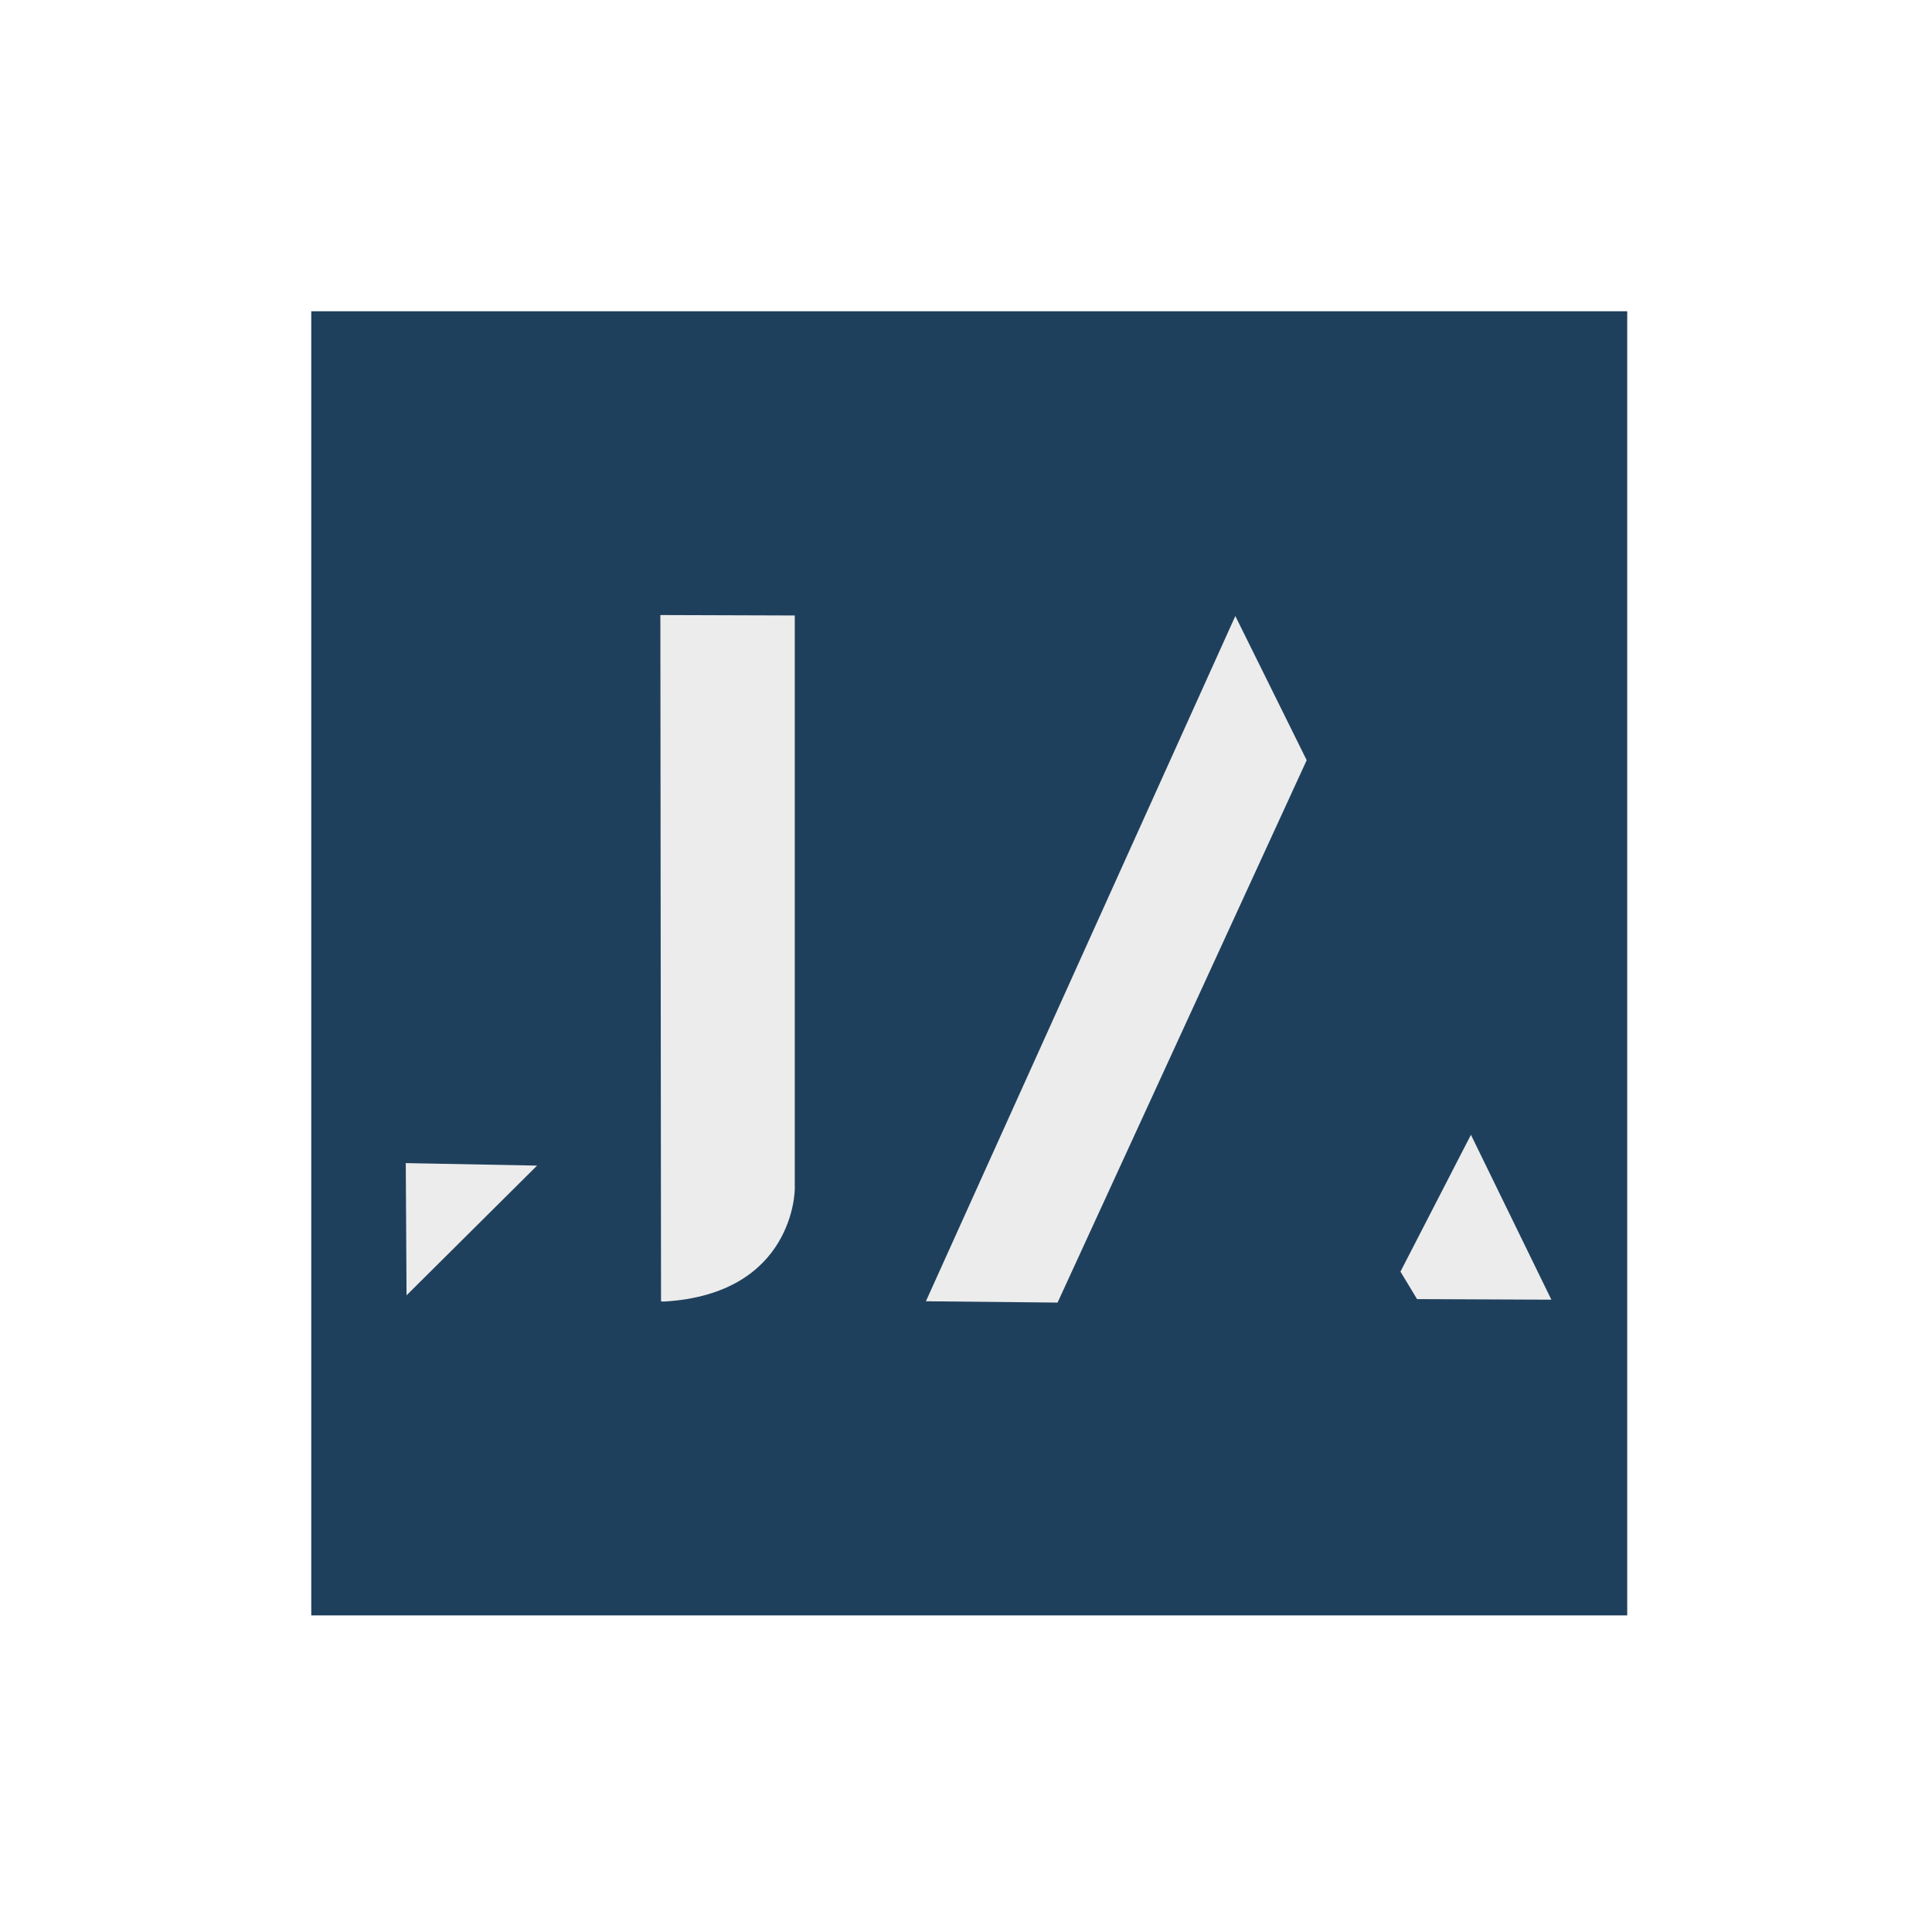 <?xml version="1.0" encoding="UTF-8" standalone="no"?>
<svg
   width="512"
   height="512"
   viewBox="0 0 512 512"
   version="1.1"
   id="svg11"
   sodipodi:docname="ja_icon_light.svg"
   inkscape:version="1.3 (0e150ed6c4, 2023-07-21)"
   inkscape:export-filename="ja_icon_light.png"
   inkscape:export-xdpi="768"
   inkscape:export-ydpi="768"
   xmlns:inkscape="http://www.inkscape.org/namespaces/inkscape"
   xmlns:sodipodi="http://sodipodi.sourceforge.net/DTD/sodipodi-0.dtd"
   xmlns="http://www.w3.org/2000/svg"
   xmlns:svg="http://www.w3.org/2000/svg">
  <style
     id="style1"><![CDATA[
#keylines circle, #keylines rect { 
   vector-effect: non-scaling-stroke;
   fill: none;
   stroke: #0000FF;
}
#mask path, #mask rect, #mask circle, #hatching path { 
   vector-effect: non-scaling-stroke;
   fill: none;
   stroke: #FF0000;
}
#keylines, #mask {
   opacity: 0.5;
}
]]></style>
  <inkscape:_templateinfo>
    <inkscape:_name>Android O icon template</inkscape:_name>
    <inkscape:author>Venceslas DUET</inkscape:author>
    <inkscape:_shortdesc>A collection of keylines and guides used to make adaptive icons for android O</inkscape:_shortdesc>
    <inkscape:date>2021-02-14</inkscape:date>
    <inkscape:_keywords>Android Icon Adaptive Keylines</inkscape:_keywords>
  </inkscape:_templateinfo>
  <defs
     id="defs1">
    <clipPath
       clipPathUnits="userSpaceOnUse"
       id="clipHatching">
      <rect
         width="8"
         height="8"
         x="0"
         y="0"
         id="rect1" />
    </clipPath>
    <pattern
       patternUnits="userSpaceOnUse"
       width="8"
       height="8"
       id="hatching">
      <path
         d="M 1,-1 -1,1 M 9,7 7,9 M 9,-1 -1,9"
         clip-path="url(#clipHatching)"
         id="path1" />
    </pattern>
  </defs>
  <sodipodi:namedview
     id="base"
     inkscape:current-layer="layer3"
     showgrid="true"
     units="px"
     showguides="true"
     inkscape:guide-bbox="true"
     inkscape:document-units="px"
     inkscape:cx="215.09362"
     inkscape:cy="266.25667"
     pagecolor="#ffffff"
     bordercolor="#000000"
     borderopacity="0.25"
     inkscape:showpageshadow="2"
     inkscape:pageopacity="0.0"
     inkscape:pagecheckerboard="0"
     inkscape:deskcolor="#d1d1d1"
     inkscape:zoom="0.95772249"
     inkscape:window-width="1257"
     inkscape:window-height="1052"
     inkscape:window-x="10"
     inkscape:window-y="10"
     inkscape:window-maximized="0">
    <inkscape:grid
       type="xygrid"
       empspacing="8"
       id="grid1"
       visible="true"
       originx="0"
       originy="0"
       spacingy="1"
       spacingx="1"
       units="px" />
    <sodipodi:guide
       position="256,256"
       orientation="0,1"
       inkscape:locked="false"
       id="guide1" />
    <sodipodi:guide
       position="256,200"
       orientation="0,1"
       inkscape:locked="false"
       id="guide2" />
    <sodipodi:guide
       position="169.151,312.569"
       orientation="0,1"
       inkscape:locked="false"
       id="guide3" />
    <sodipodi:guide
       position="256.378,382.677"
       orientation="1,0"
       inkscape:locked="false"
       id="guide4" />
    <sodipodi:guide
       position="200,256"
       orientation="1,0"
       inkscape:locked="false"
       id="guide5" />
    <sodipodi:guide
       position="312,256"
       orientation="1,0"
       inkscape:locked="false"
       id="guide6" />
    <sodipodi:guide
       position="256,256"
       orientation="1,1"
       inkscape:locked="false"
       id="guide7" />
    <sodipodi:guide
       position="256,256"
       orientation="1,-1"
       inkscape:locked="false"
       id="guide8" />
  </sodipodi:namedview>
  <g
     inkscape:label="Calque 1"
     inkscape:groupmode="layer"
     id="layer1"
     style="display:none" />
  <g
     inkscape:label="Keylines"
     inkscape:groupmode="layer"
     id="keylines"
     sodipodi:insensitive="true"
     style="display:none">
    <circle
       cx="256"
       cy="256"
       r="80"
       id="circle8" />
    <circle
       cx="256"
       cy="256"
       r="176"
       id="circle9" />
    <rect
       width="256"
       height="352"
       x="128"
       y="80"
       ry="24"
       id="rect9" />
    <rect
       width="352"
       height="256"
       x="80"
       y="128"
       ry="24"
       id="rect10" />
    <rectn
       width="304"
       height="304"
       x="104"
       y="104"
       ry="24" />
  </g>
  <g
     inkscape:label="Mask"
     inkscape:groupmode="layer"
     id="mask"
     sodipodi:insensitive="true"
     style="display:none">
    <path
       d="M 0,0 V 512 H 512 V 0 Z M 64,64 H 448 V 448 H 64 Z"
       style="fill:url(#hatching)"
       id="path10" />
    <path
       d="m 256,512 c 112.178,0 174.578,0 215.289,-40.711 C 512,430.578 512,368.178 512,256 512,143.822 512,81.422 471.289,40.711 430.578,0 368.178,0 256,0 143.822,0 81.422,0 40.711,40.711 0,81.422 0,143.822 0,256 0,368.178 0,430.578 40.711,471.289 81.422,512 143.822,512 256,512 Z"
       id="path11" />
    <circle
       cx="256"
       cy="256"
       r="256"
       id="circle11" />
    <rect
       width="512"
       height="512"
       x="0"
       y="0"
       ry="128"
       id="rect11" />
  </g>
  <g
     inkscape:groupmode="layer"
     id="layer3"
     inkscape:label="Mask 2">
    <rect
       style="fill:#1f405d"
       id="rect2"
       width="348.744"
       height="345.612"
       x="82.487"
       y="82.487"
       rx="0"
       ry="21.927" />
  </g>
  <g
     inkscape:groupmode="layer"
     id="layer2"
     inkscape:label="Mask 1"
     style="display:inline">
    <path
       style="fill:#ececec;fill-opacity:1;stroke:#000000;stroke-width:3.431;stroke-dasharray:none;stroke-opacity:0"
       d="m 389.811,300.732 21.316,43.696 -35.595,-0.153 -4.396,-7.284 z"
       id="path12534-2-5" />
    <path
       style="fill:#ececec;fill-opacity:1;stroke:#000000;stroke-width:3.431;stroke-dasharray:none;stroke-opacity:0"
       d="m 245.375,344.847 34.892,0.351 66.02,-143.735 -18.912,-38.216 z"
       id="path12536-0-9" />
    <path
       style="fill:#ececec;fill-opacity:1;stroke:#000000;stroke-width:3.431;stroke-dasharray:none;stroke-opacity:0"
       d="m 107.739,343.273 34.591,-34.374 -34.798,-0.663 z"
       id="path12538-2-2" />
    <path
       style="fill:#ececec;fill-opacity:1;stroke:#000000;stroke-width:3.431;stroke-dasharray:none;stroke-opacity:0"
       d="m 175.18,344.889 -0.177,-181.896 35.619,0.114 v 152.041 c 0,0 -0.055,27.791 -34.703,29.782 z"
       id="path12540-3-2"
       sodipodi:nodetypes="cccccc" />
  </g>
</svg>
